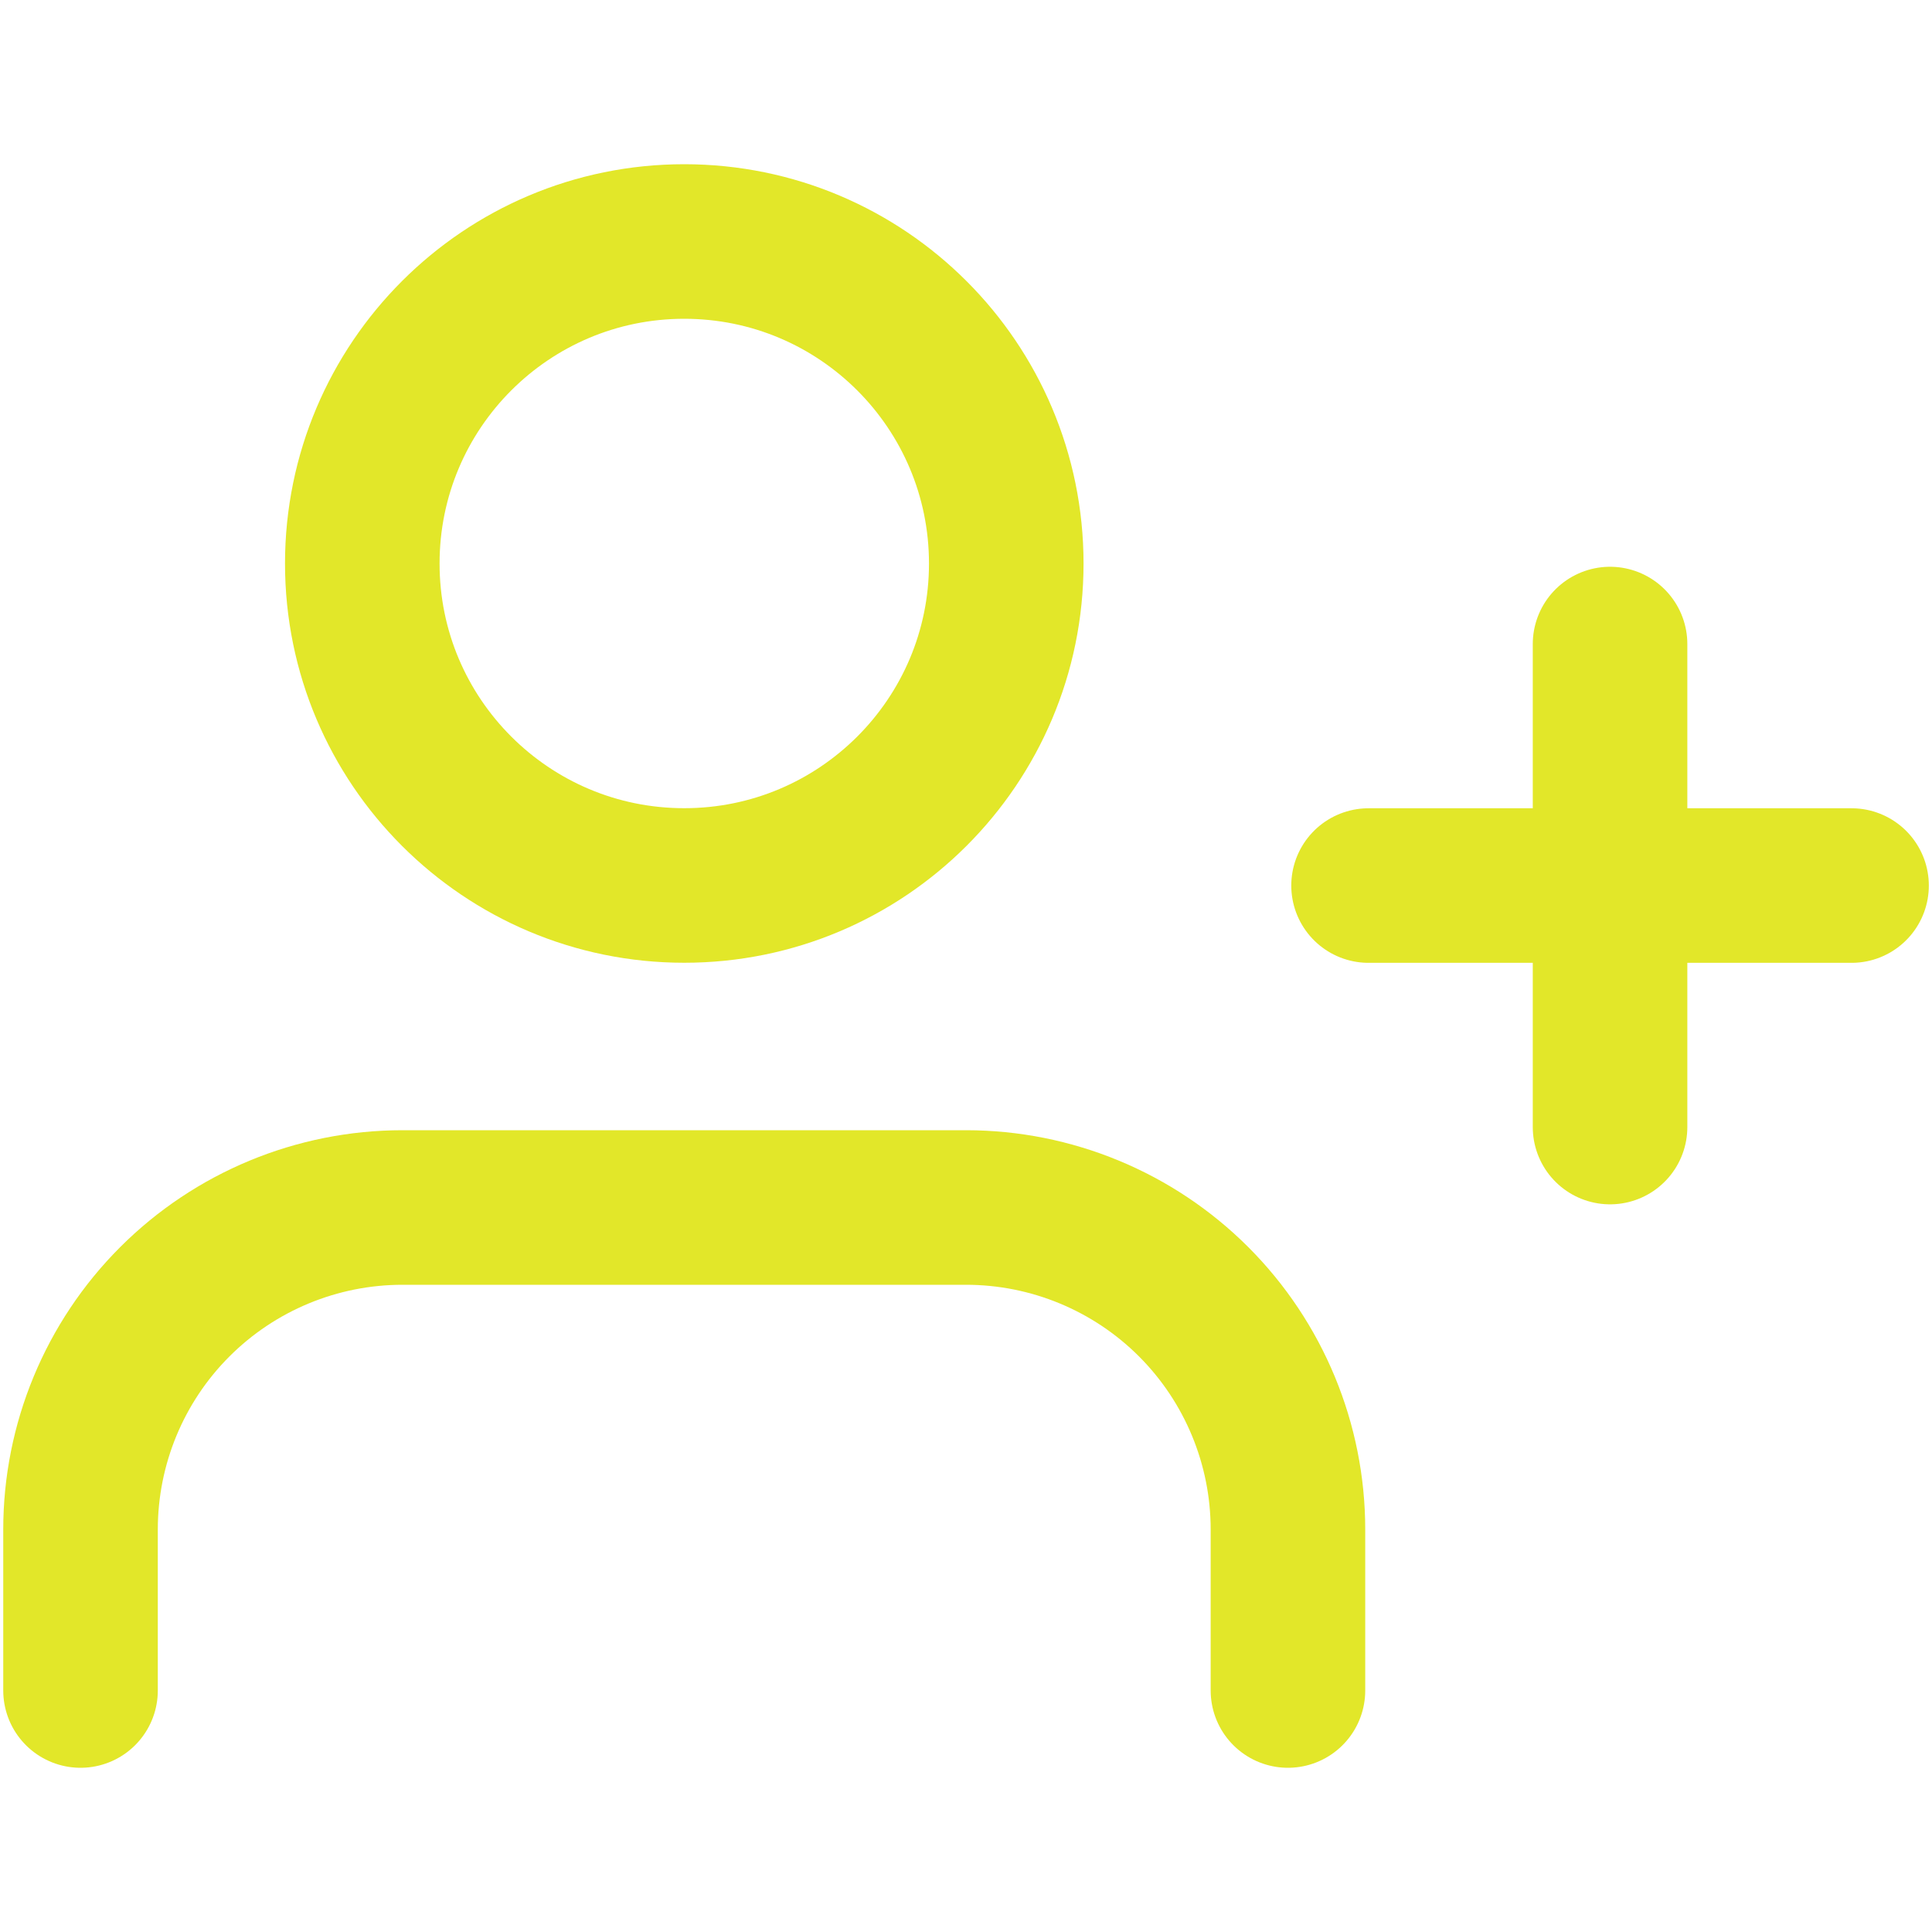 <svg width="25" height="25" viewBox="0 0 25 25" fill="none" xmlns="http://www.w3.org/2000/svg">
<path d="M16.666 21.875V19.792C16.666 18.687 16.227 17.627 15.446 16.845C14.665 16.064 13.605 15.625 12.5 15.625H5.208C4.103 15.625 3.043 16.064 2.262 16.845C1.48 17.627 1.042 18.687 1.042 19.792V21.875" stroke="#E2E729" stroke-width="2" stroke-linecap="round" stroke-linejoin="round"/>
<path d="M8.854 11.458C11.155 11.458 13.021 9.593 13.021 7.292C13.021 4.99 11.155 3.125 8.854 3.125C6.553 3.125 4.688 4.99 4.688 7.292C4.688 9.593 6.553 11.458 8.854 11.458Z" stroke="#E2E729" stroke-width="2" stroke-linecap="round" stroke-linejoin="round"/>
<path d="M20.834 8.334V14.584" stroke="#E2E729" stroke-width="2" stroke-linecap="round" stroke-linejoin="round"/>
<path d="M23.959 11.459H17.709" stroke="#E2E729" stroke-width="2" stroke-linecap="round" stroke-linejoin="round"/>
</svg>
